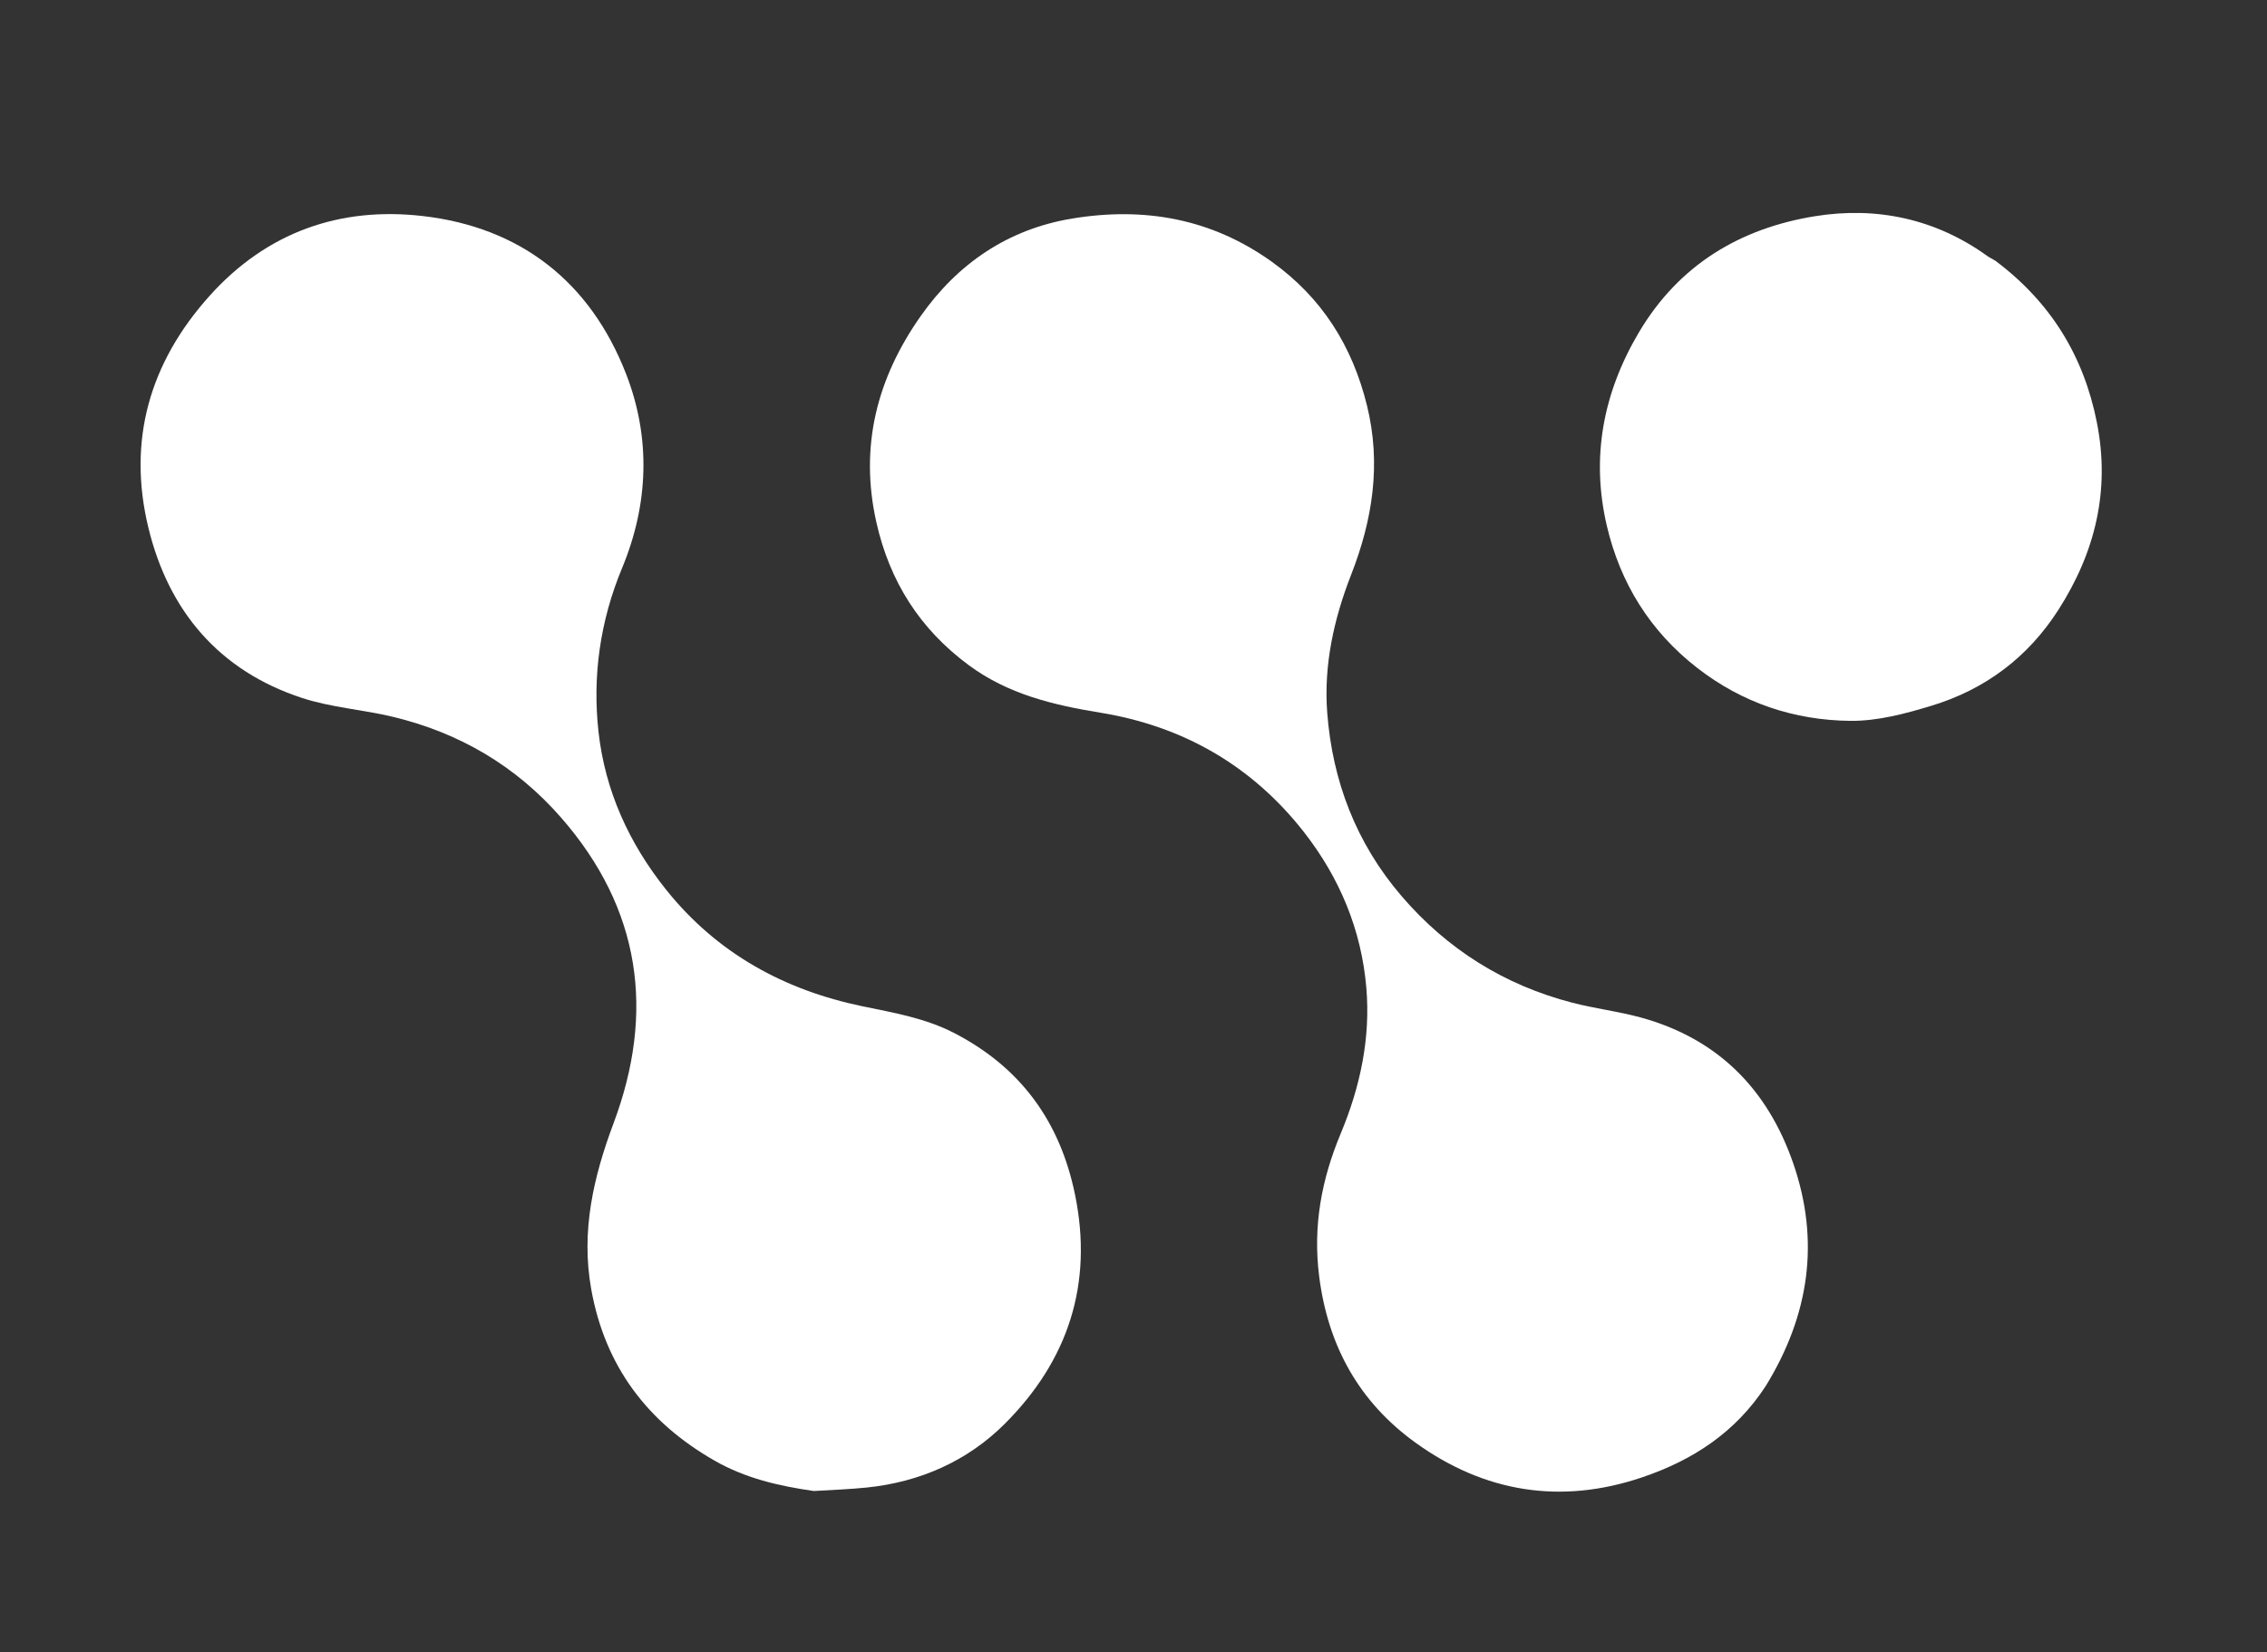 <svg version="1.1" id="Layer_1" xmlns="http://www.w3.org/2000/svg" xmlns:xlink="http://www.w3.org/1999/xlink" x="0px" y="0px" width="100%" viewBox="0 0 675 492" enable-background="new 0 0 675 492" xml:space="preserve">

<rect x="0" y="0" width="675" height="492" fill="#333333" stroke="none"/>

<path fill="#FFFFFF" opacity="1" stroke="none" d="
M525.754,412.731 
	C516.724,426.61 503.932,434.86 488.936,439.933 
	C464.726,448.125 441.972,444.393 421.481,429.617 
	C404.733,417.541 395.398,400.872 392.769,379.968 
	C390.879,364.936 393.552,351.054 399.204,337.536 
	C405.042,323.574 408.096,309.092 406.828,294.149 
	C405.364,276.911 398.877,261.304 388.103,247.593 
	C372.596,227.86 352.102,216.221 327.672,212.234 
	C313.525,209.926 300.147,206.729 288.451,198.081 
	C273.901,187.324 264.898,173.175 260.931,155.494 
	C255.863,132.902 261.131,112.611 274.135,94.127 
	C285.17,78.444 300.165,68.213 319.282,65.072 
	C340.675,61.557 360.686,65.043 378.69,77.952 
	C393.659,88.685 402.688,103.104 407.038,120.833 
	C411.301,138.203 408.688,154.813 402.306,171.132 
	C397.135,184.353 394.102,198.16 395.182,212.254 
	C396.741,232.597 403.801,251.088 417.294,266.814 
	C430.953,282.734 447.922,293.349 468.187,298.599 
	C474.92,300.343 481.897,301.167 488.598,303.01 
	C511.462,309.296 526.289,324.312 533.936,346.421 
	C541.957,369.612 538.703,391.654 525.754,412.731 
z" data-index="1" style="visibility: visible; opacity: 1;"></path>
<path fill="#FFFFFF" opacity="1" stroke="none" d="
M242.307,443.998 
	C231.726,442.487 221.905,440.16 212.877,435.02 
	C192.724,423.546 180.08,406.742 176.012,383.76 
	C172.979,366.626 176.655,350.596 182.691,334.476 
	C195.092,301.356 190.81,270.627 167.04,243.443 
	C153.574,228.042 136.776,218.225 117.024,213.465 
	C108.064,211.305 98.653,210.698 89.95,207.847 
	C65.244,199.756 50.198,181.935 44.188,157.179 
	C37.879,131.196 44.522,107.955 62.486,88.004 
	C79.508,69.098 101.221,61.51 125.81,64.325 
	C154.969,67.662 175.745,83.922 186.407,111.323 
	C193.83,130.401 193.138,150.103 185.226,169.155 
	C178.694,184.887 176.349,201.321 178.212,217.979 
	C180.167,235.46 187.281,251.143 198.422,265.04 
	C213.586,283.957 233.562,294.826 256.747,299.641 
	C266.158,301.596 275.507,303.18 284.068,307.596 
	C303.825,317.789 315.606,333.885 320.088,355.732 
	C325.564,382.426 317.982,405.177 299.179,423.979 
	C288.066,435.092 273.888,441.352 258.011,442.972 
	C252.95,443.488 247.855,443.666 242.307,443.998 
z" data-index="2" style="opacity: 1;"></path>
<path fill="#FFFFFF" opacity="1" stroke="none" d="
M594.194,77.704 
	C610.642,90.051 620.456,106.069 624.359,125.872 
	C628.349,146.116 623.835,164.521 612.864,181.637 
	C603.811,195.761 591.091,205.276 575.201,210.127 
	C567.354,212.523 559.024,214.746 550.939,214.66 
	C534.227,214.483 518.775,209.342 505.311,198.866 
	C491.279,187.948 482.444,173.635 478.447,156.625 
	C473.671,136.305 477.279,117.087 487.949,99.032 
	C499.888,78.83 518.196,67.944 540.521,64.368 
	C558.789,61.442 576.381,65.15 591.814,76.297 
	C592.46,76.764 593.229,77.062 594.194,77.704 
z" data-index="3" style="visibility: visible;"></path>
</svg>